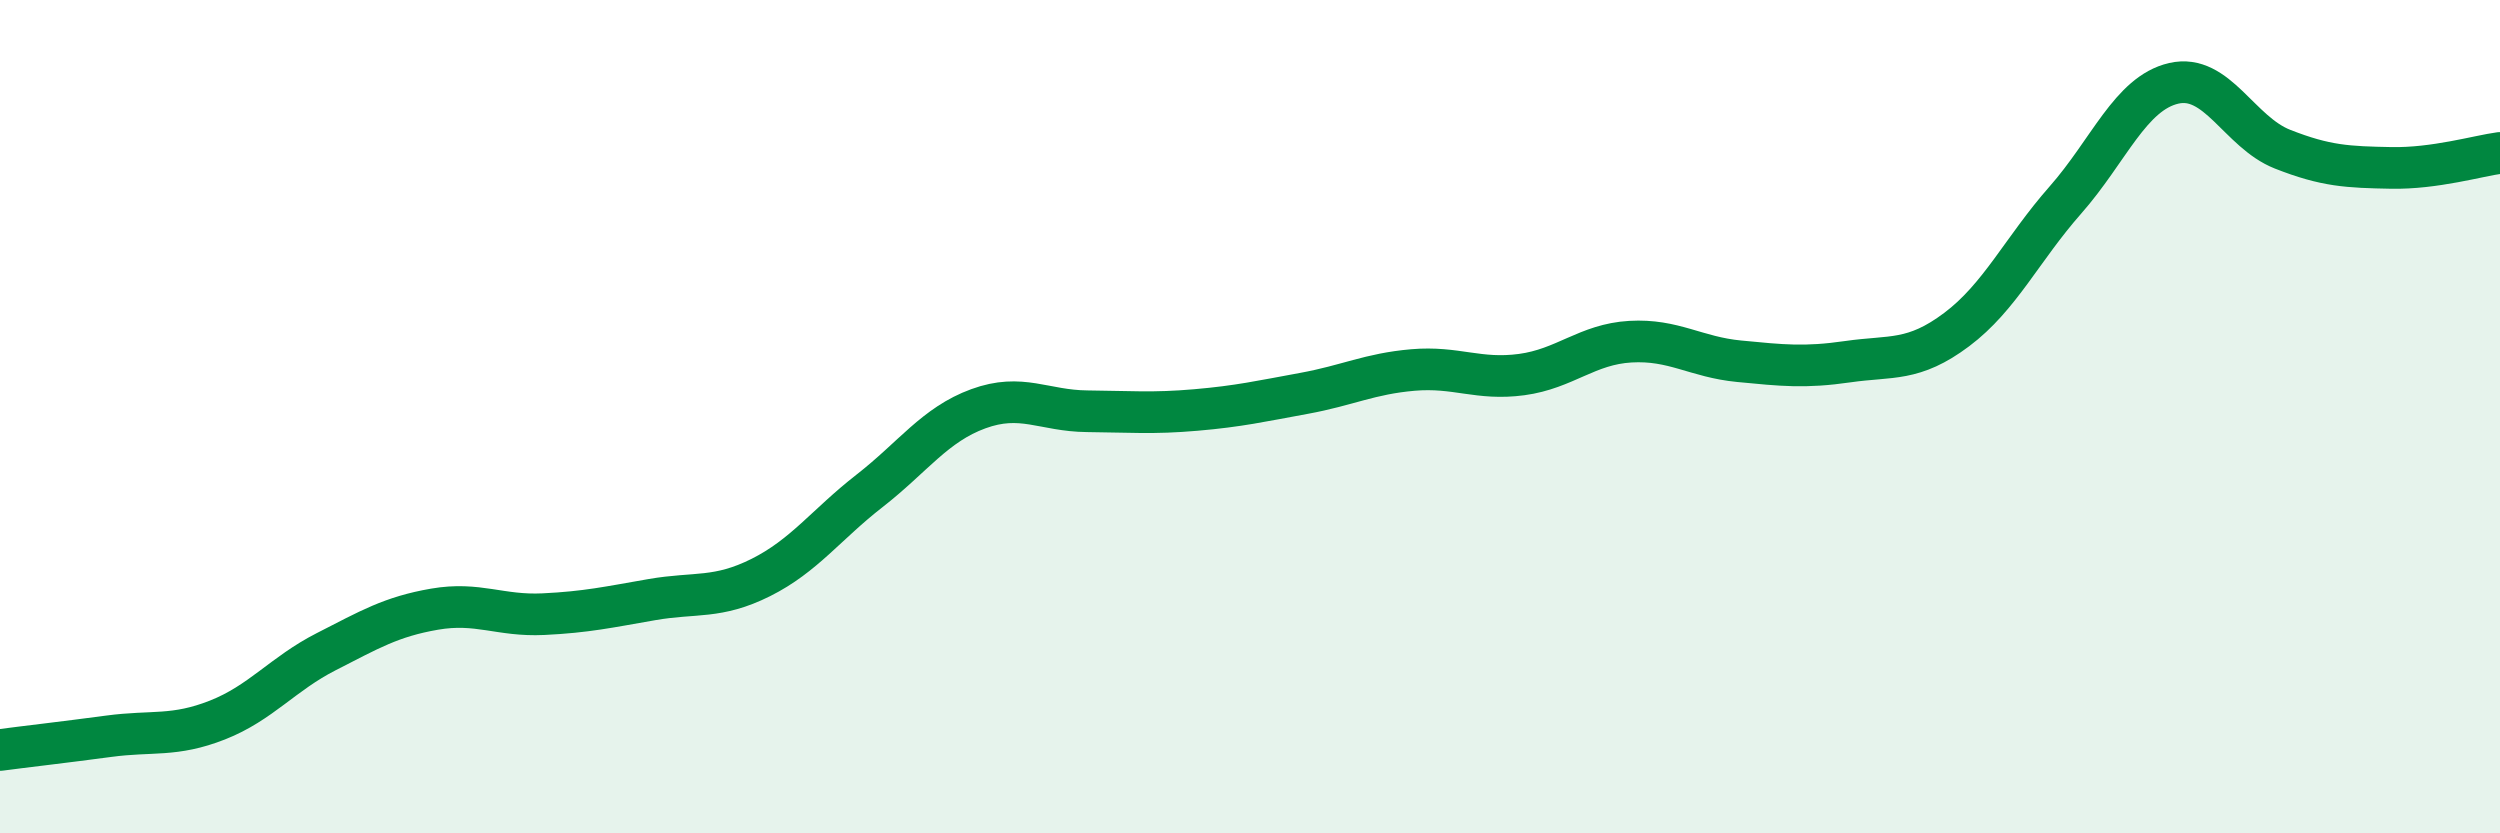 
    <svg width="60" height="20" viewBox="0 0 60 20" xmlns="http://www.w3.org/2000/svg">
      <path
        d="M 0,18 C 0.52,17.93 1.57,17.81 2.61,17.67 C 3.65,17.53 4.18,17.69 5.22,17.28 C 6.26,16.87 6.79,16.17 7.83,15.64 C 8.87,15.11 9.39,14.8 10.43,14.62 C 11.47,14.44 12,14.79 13.04,14.74 C 14.08,14.69 14.61,14.57 15.65,14.39 C 16.69,14.21 17.22,14.38 18.26,13.86 C 19.3,13.34 19.83,12.59 20.87,11.78 C 21.91,10.97 22.44,10.19 23.48,9.81 C 24.52,9.43 25.05,9.86 26.09,9.87 C 27.13,9.88 27.66,9.93 28.7,9.84 C 29.74,9.75 30.26,9.63 31.3,9.44 C 32.34,9.25 32.87,8.97 33.91,8.88 C 34.95,8.79 35.48,9.13 36.52,8.99 C 37.56,8.85 38.09,8.26 39.13,8.2 C 40.17,8.14 40.7,8.57 41.74,8.67 C 42.78,8.77 43.31,8.83 44.35,8.68 C 45.39,8.53 45.92,8.69 46.96,7.91 C 48,7.13 48.53,5.98 49.57,4.8 C 50.61,3.62 51.13,2.24 52.17,2 C 53.21,1.76 53.74,3.17 54.78,3.58 C 55.82,3.99 56.35,4.01 57.39,4.03 C 58.43,4.05 59.48,3.74 60,3.67L60 20L0 20Z"
        fill="#008740"
        opacity="0.1"
        stroke-linecap="round"
        stroke-linejoin="round"
      />
      <path
        d="M 0,18 C 0.52,17.93 1.57,17.81 2.61,17.67 C 3.65,17.53 4.18,17.69 5.22,17.28 C 6.26,16.87 6.79,16.17 7.83,15.64 C 8.87,15.11 9.39,14.8 10.43,14.62 C 11.47,14.44 12,14.79 13.04,14.74 C 14.08,14.69 14.61,14.57 15.65,14.39 C 16.69,14.21 17.22,14.38 18.26,13.86 C 19.3,13.34 19.83,12.59 20.87,11.78 C 21.91,10.97 22.44,10.19 23.48,9.81 C 24.52,9.43 25.05,9.86 26.09,9.87 C 27.13,9.88 27.66,9.93 28.7,9.84 C 29.74,9.75 30.26,9.63 31.3,9.44 C 32.34,9.25 32.87,8.97 33.91,8.88 C 34.95,8.79 35.48,9.13 36.52,8.99 C 37.56,8.85 38.09,8.26 39.13,8.2 C 40.17,8.14 40.7,8.57 41.74,8.67 C 42.78,8.77 43.31,8.83 44.35,8.68 C 45.39,8.53 45.92,8.69 46.96,7.91 C 48,7.13 48.53,5.98 49.57,4.8 C 50.61,3.62 51.13,2.24 52.17,2 C 53.21,1.76 53.74,3.17 54.78,3.58 C 55.82,3.99 56.35,4.01 57.39,4.03 C 58.43,4.05 59.48,3.74 60,3.67"
        stroke="#008740"
        stroke-width="1"
        fill="none"
        stroke-linecap="round"
        stroke-linejoin="round"
      />
    </svg>
  